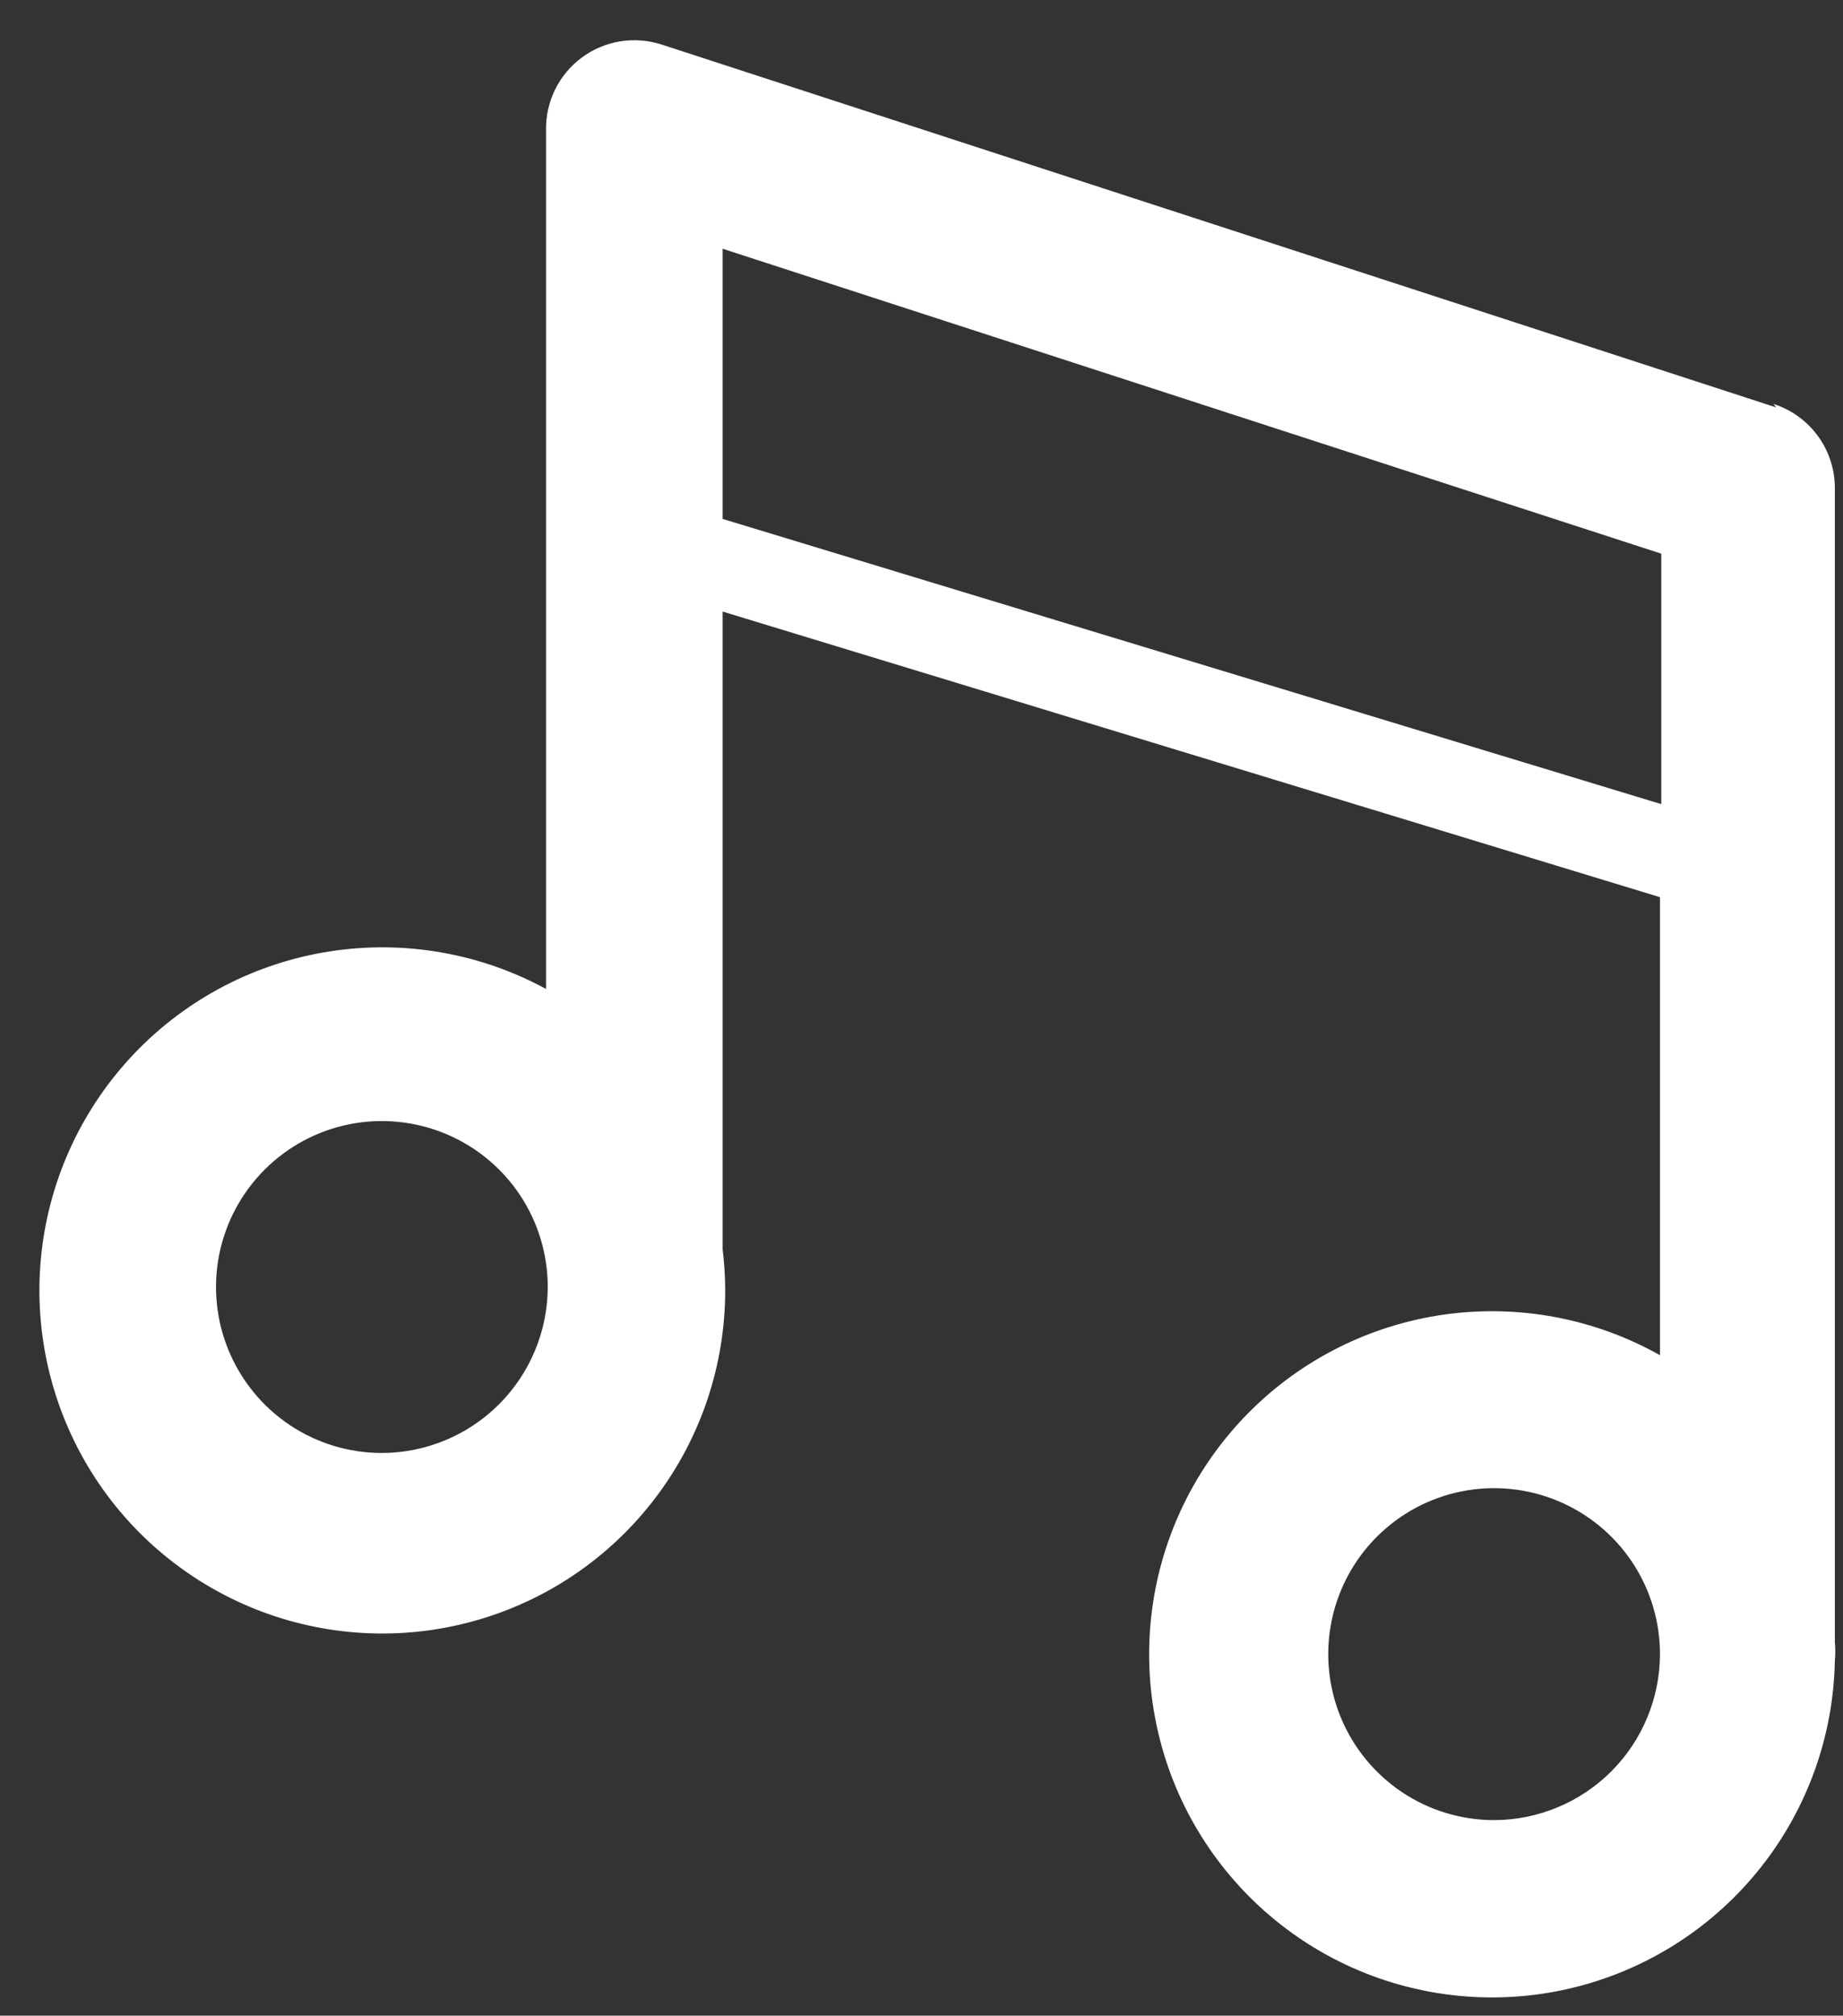 <svg width="43" height="47" viewBox="0 0 43 47" fill="none" xmlns="http://www.w3.org/2000/svg">
<rect x="0" y="0" width="43" height="47" fill="#333333" stroke="none"/>
<path d="M41.44 9.5L15.44 1.04C15.127 0.938 14.795 0.912 14.47 0.964C14.145 1.017 13.838 1.147 13.573 1.343C13.309 1.538 13.095 1.795 12.95 2.09C12.806 2.385 12.733 2.711 12.74 3.04V13.66V23.06C11.199 22.223 9.426 21.915 7.693 22.184C5.961 22.453 4.364 23.283 3.15 24.548C1.935 25.813 1.17 27.442 0.971 29.184C0.773 30.926 1.152 32.685 2.051 34.191C2.95 35.696 4.319 36.864 5.947 37.516C7.575 38.168 9.372 38.267 11.061 37.797C12.751 37.328 14.239 36.316 15.298 34.918C16.357 33.52 16.926 31.814 16.92 30.06C16.918 29.749 16.898 29.439 16.86 29.13C16.86 29.13 16.86 29.07 16.86 29.03V14.26L38.73 20.92V31.6C37.204 30.742 35.438 30.409 33.704 30.651C31.97 30.894 30.363 31.698 29.131 32.942C27.898 34.185 27.107 35.798 26.879 37.534C26.652 39.27 27 41.033 27.87 42.552C28.741 44.071 30.085 45.263 31.698 45.944C33.311 46.625 35.103 46.759 36.799 46.324C38.495 45.889 40.001 44.909 41.087 43.536C42.173 42.162 42.778 40.471 42.81 38.72C42.824 38.58 42.824 38.44 42.81 38.3V11.42C42.818 10.977 42.684 10.543 42.426 10.183C42.169 9.823 41.802 9.555 41.38 9.42L41.44 9.5ZM8.91 33.88C8.145 33.88 7.396 33.653 6.76 33.228C6.124 32.803 5.628 32.198 5.335 31.491C5.042 30.784 4.965 30.006 5.114 29.255C5.264 28.504 5.632 27.815 6.174 27.273C6.715 26.732 7.404 26.364 8.155 26.214C8.906 26.065 9.684 26.142 10.391 26.435C11.098 26.727 11.703 27.224 12.128 27.86C12.553 28.496 12.78 29.245 12.78 30.01C12.777 31.036 12.369 32.018 11.644 32.744C10.918 33.469 9.936 33.877 8.91 33.88ZM16.86 12.1V5.8L38.76 12.91V18.75L16.86 12.1ZM34.86 42.44C34.095 42.44 33.346 42.213 32.71 41.788C32.074 41.362 31.578 40.758 31.285 40.051C30.992 39.344 30.915 38.566 31.064 37.815C31.214 37.064 31.582 36.375 32.123 35.834C32.665 35.292 33.354 34.924 34.105 34.774C34.856 34.625 35.634 34.702 36.341 34.995C37.048 35.288 37.653 35.783 38.078 36.42C38.503 37.056 38.73 37.805 38.73 38.57C38.727 39.596 38.319 40.578 37.594 41.304C36.868 42.029 35.886 42.437 34.86 42.44" fill="white"/>
</svg>
